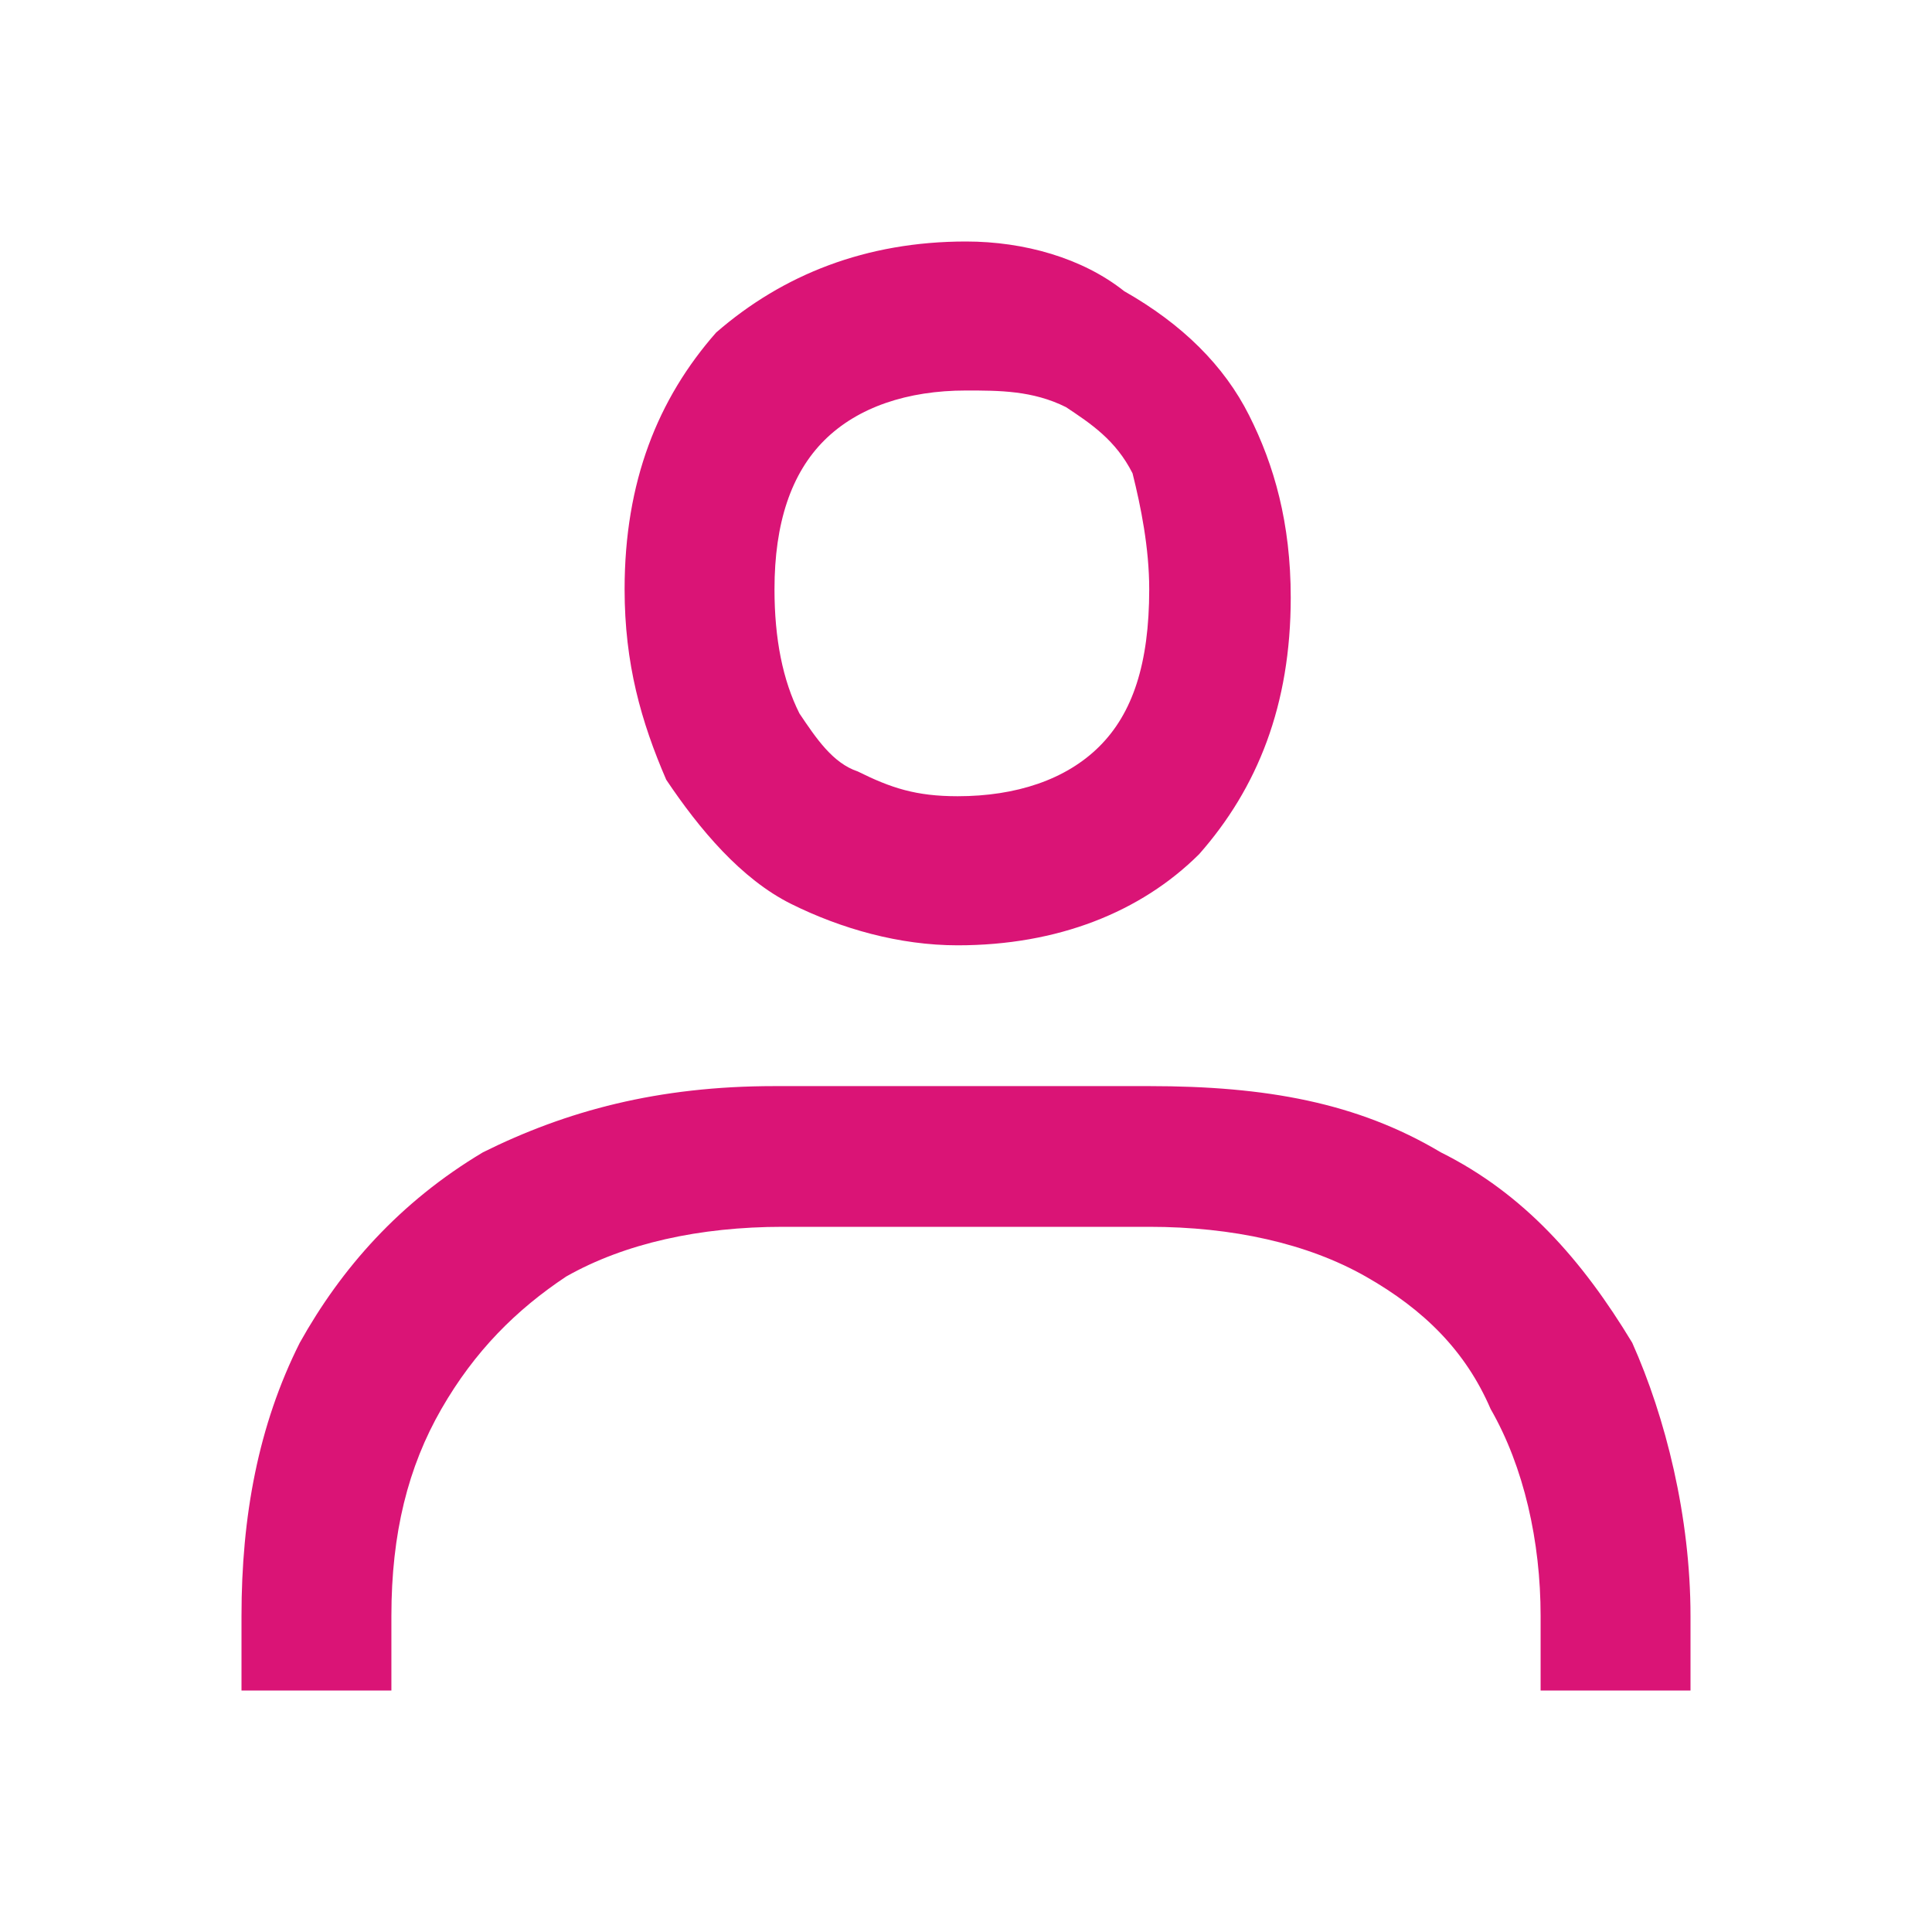 <svg width="24" height="24" viewBox="0 0 24 24" fill="none" xmlns="http://www.w3.org/2000/svg">
<path d="M17.897 14.314C16.862 13.697 15.724 13.492 14.276 13.492H9.621C8.172 13.492 7.034 13.8 6 14.314C4.966 14.931 4.241 15.754 3.724 16.68C3.207 17.709 3 18.84 3 20.074V21H4.862V20.074C4.862 19.046 5.069 18.223 5.483 17.503C5.897 16.783 6.414 16.269 7.034 15.857C7.759 15.446 8.69 15.24 9.724 15.24H14.276C15.31 15.24 16.241 15.446 16.965 15.857C17.69 16.269 18.207 16.783 18.517 17.503C18.931 18.223 19.138 19.149 19.138 20.074V21H21V20.074C21 18.84 20.69 17.606 20.276 16.68C19.655 15.652 18.931 14.829 17.897 14.314Z" fill="#DA1476"/>
<path d="M9.828 11.229C10.448 11.537 11.172 11.743 11.896 11.743C13.138 11.743 14.172 11.331 14.896 10.611C15.621 9.789 16.034 8.76 16.034 7.423C16.034 6.497 15.828 5.777 15.517 5.16C15.207 4.543 14.69 4.029 13.965 3.617C13.448 3.206 12.724 3 12 3C10.758 3 9.724 3.411 8.896 4.131C8.172 4.954 7.759 5.983 7.759 7.32C7.759 8.246 7.965 8.966 8.276 9.686C8.69 10.303 9.207 10.92 9.828 11.229ZM10.241 5.469C10.655 5.057 11.276 4.851 12 4.851C12.414 4.851 12.828 4.851 13.241 5.057C13.552 5.263 13.862 5.469 14.069 5.88C14.172 6.291 14.276 6.806 14.276 7.32C14.276 8.246 14.069 8.863 13.655 9.274C13.241 9.686 12.621 9.891 11.896 9.891C11.379 9.891 11.069 9.789 10.655 9.583C10.345 9.48 10.138 9.171 9.931 8.863C9.724 8.451 9.621 7.937 9.621 7.32C9.621 6.497 9.828 5.88 10.241 5.469Z" fill="#DA1476"/>
</svg>
